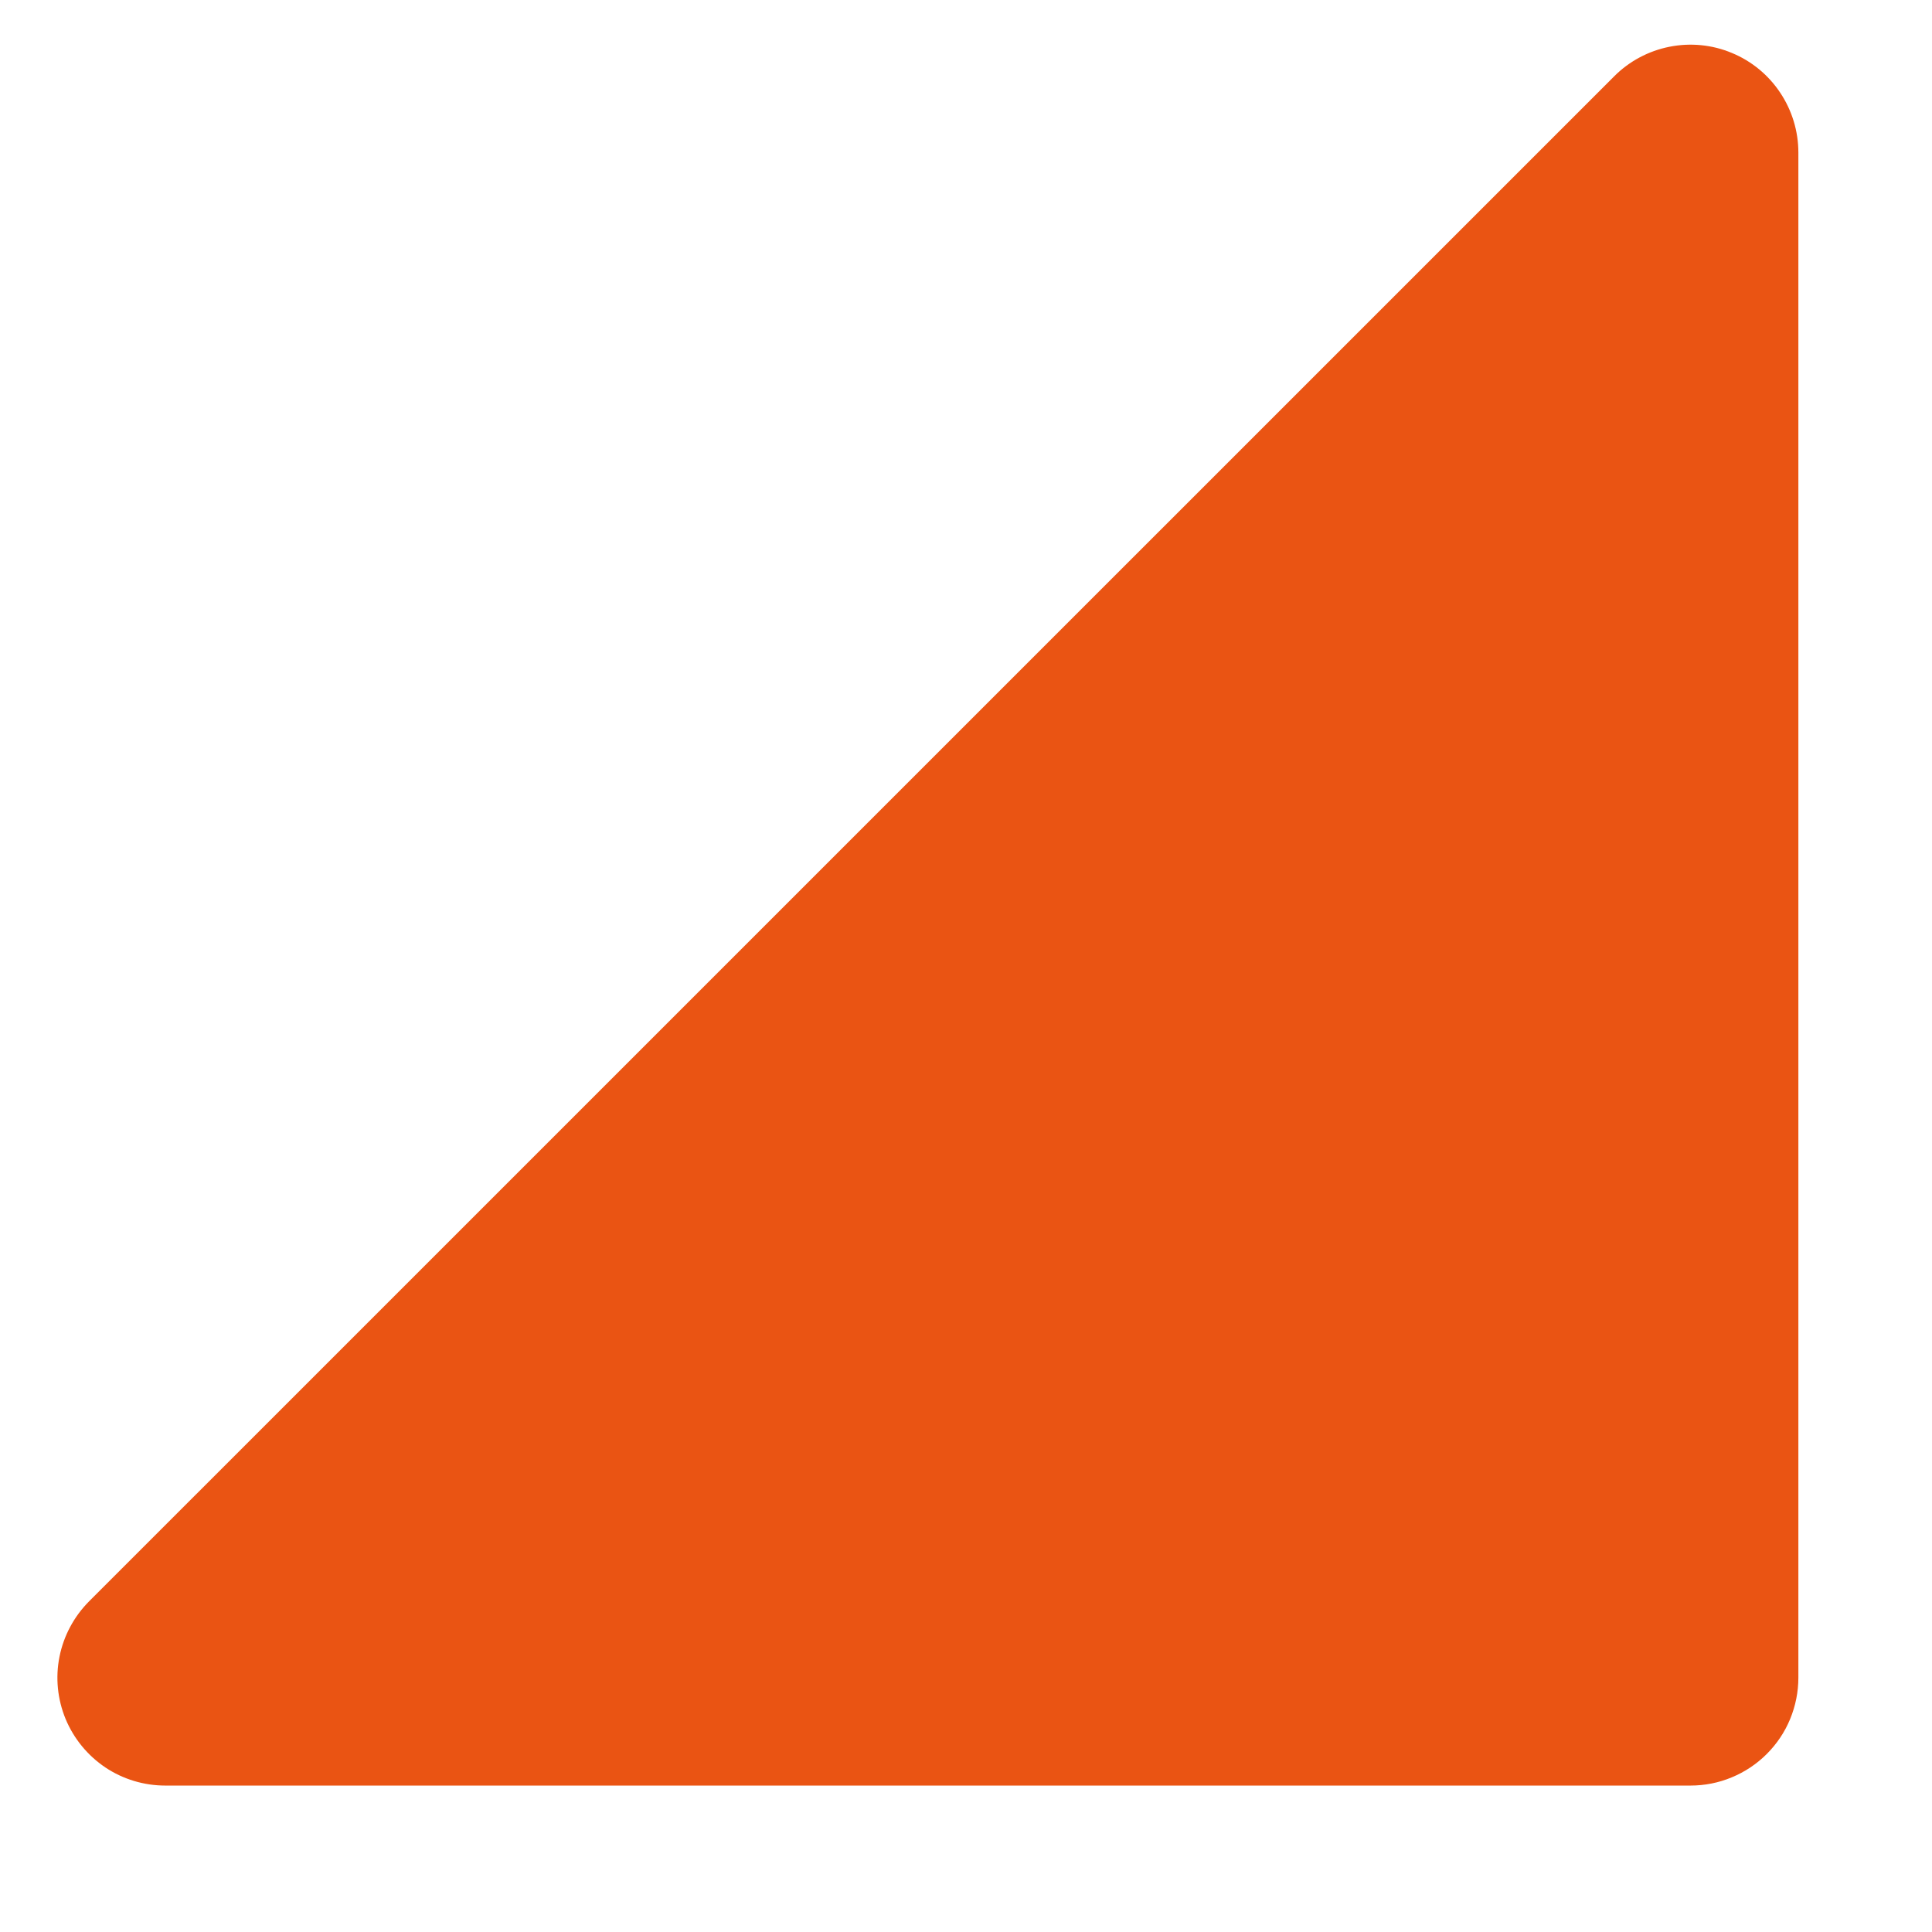<svg width="24" height="24" viewBox="0 0 24 24" fill="none" xmlns="http://www.w3.org/2000/svg">
<g clip-path="url(#clip0_1313_80254)">
<path d="M20.999 22.181L2.054 22.181C1.789 22.181 1.529 22.103 1.309 21.956C1.089 21.808 0.917 21.599 0.815 21.354C0.714 21.109 0.687 20.84 0.739 20.58C0.791 20.32 0.919 20.081 1.106 19.893L20.052 0.948C20.239 0.76 20.478 0.633 20.738 0.581C20.998 0.529 21.268 0.555 21.512 0.657C21.758 0.758 21.967 0.93 22.114 1.151C22.261 1.371 22.34 1.63 22.34 1.895L22.34 20.841C22.34 21.017 22.305 21.191 22.238 21.354C22.171 21.517 22.072 21.664 21.947 21.789C21.823 21.913 21.675 22.012 21.512 22.079C21.35 22.147 21.175 22.181 20.999 22.181Z" fill="#EA5413"/>
</g>
<defs>
<clipPath id="clip0_1313_80254">
<rect width="24" height="24" fill="white"/>
</clipPath>
</defs>
</svg>
